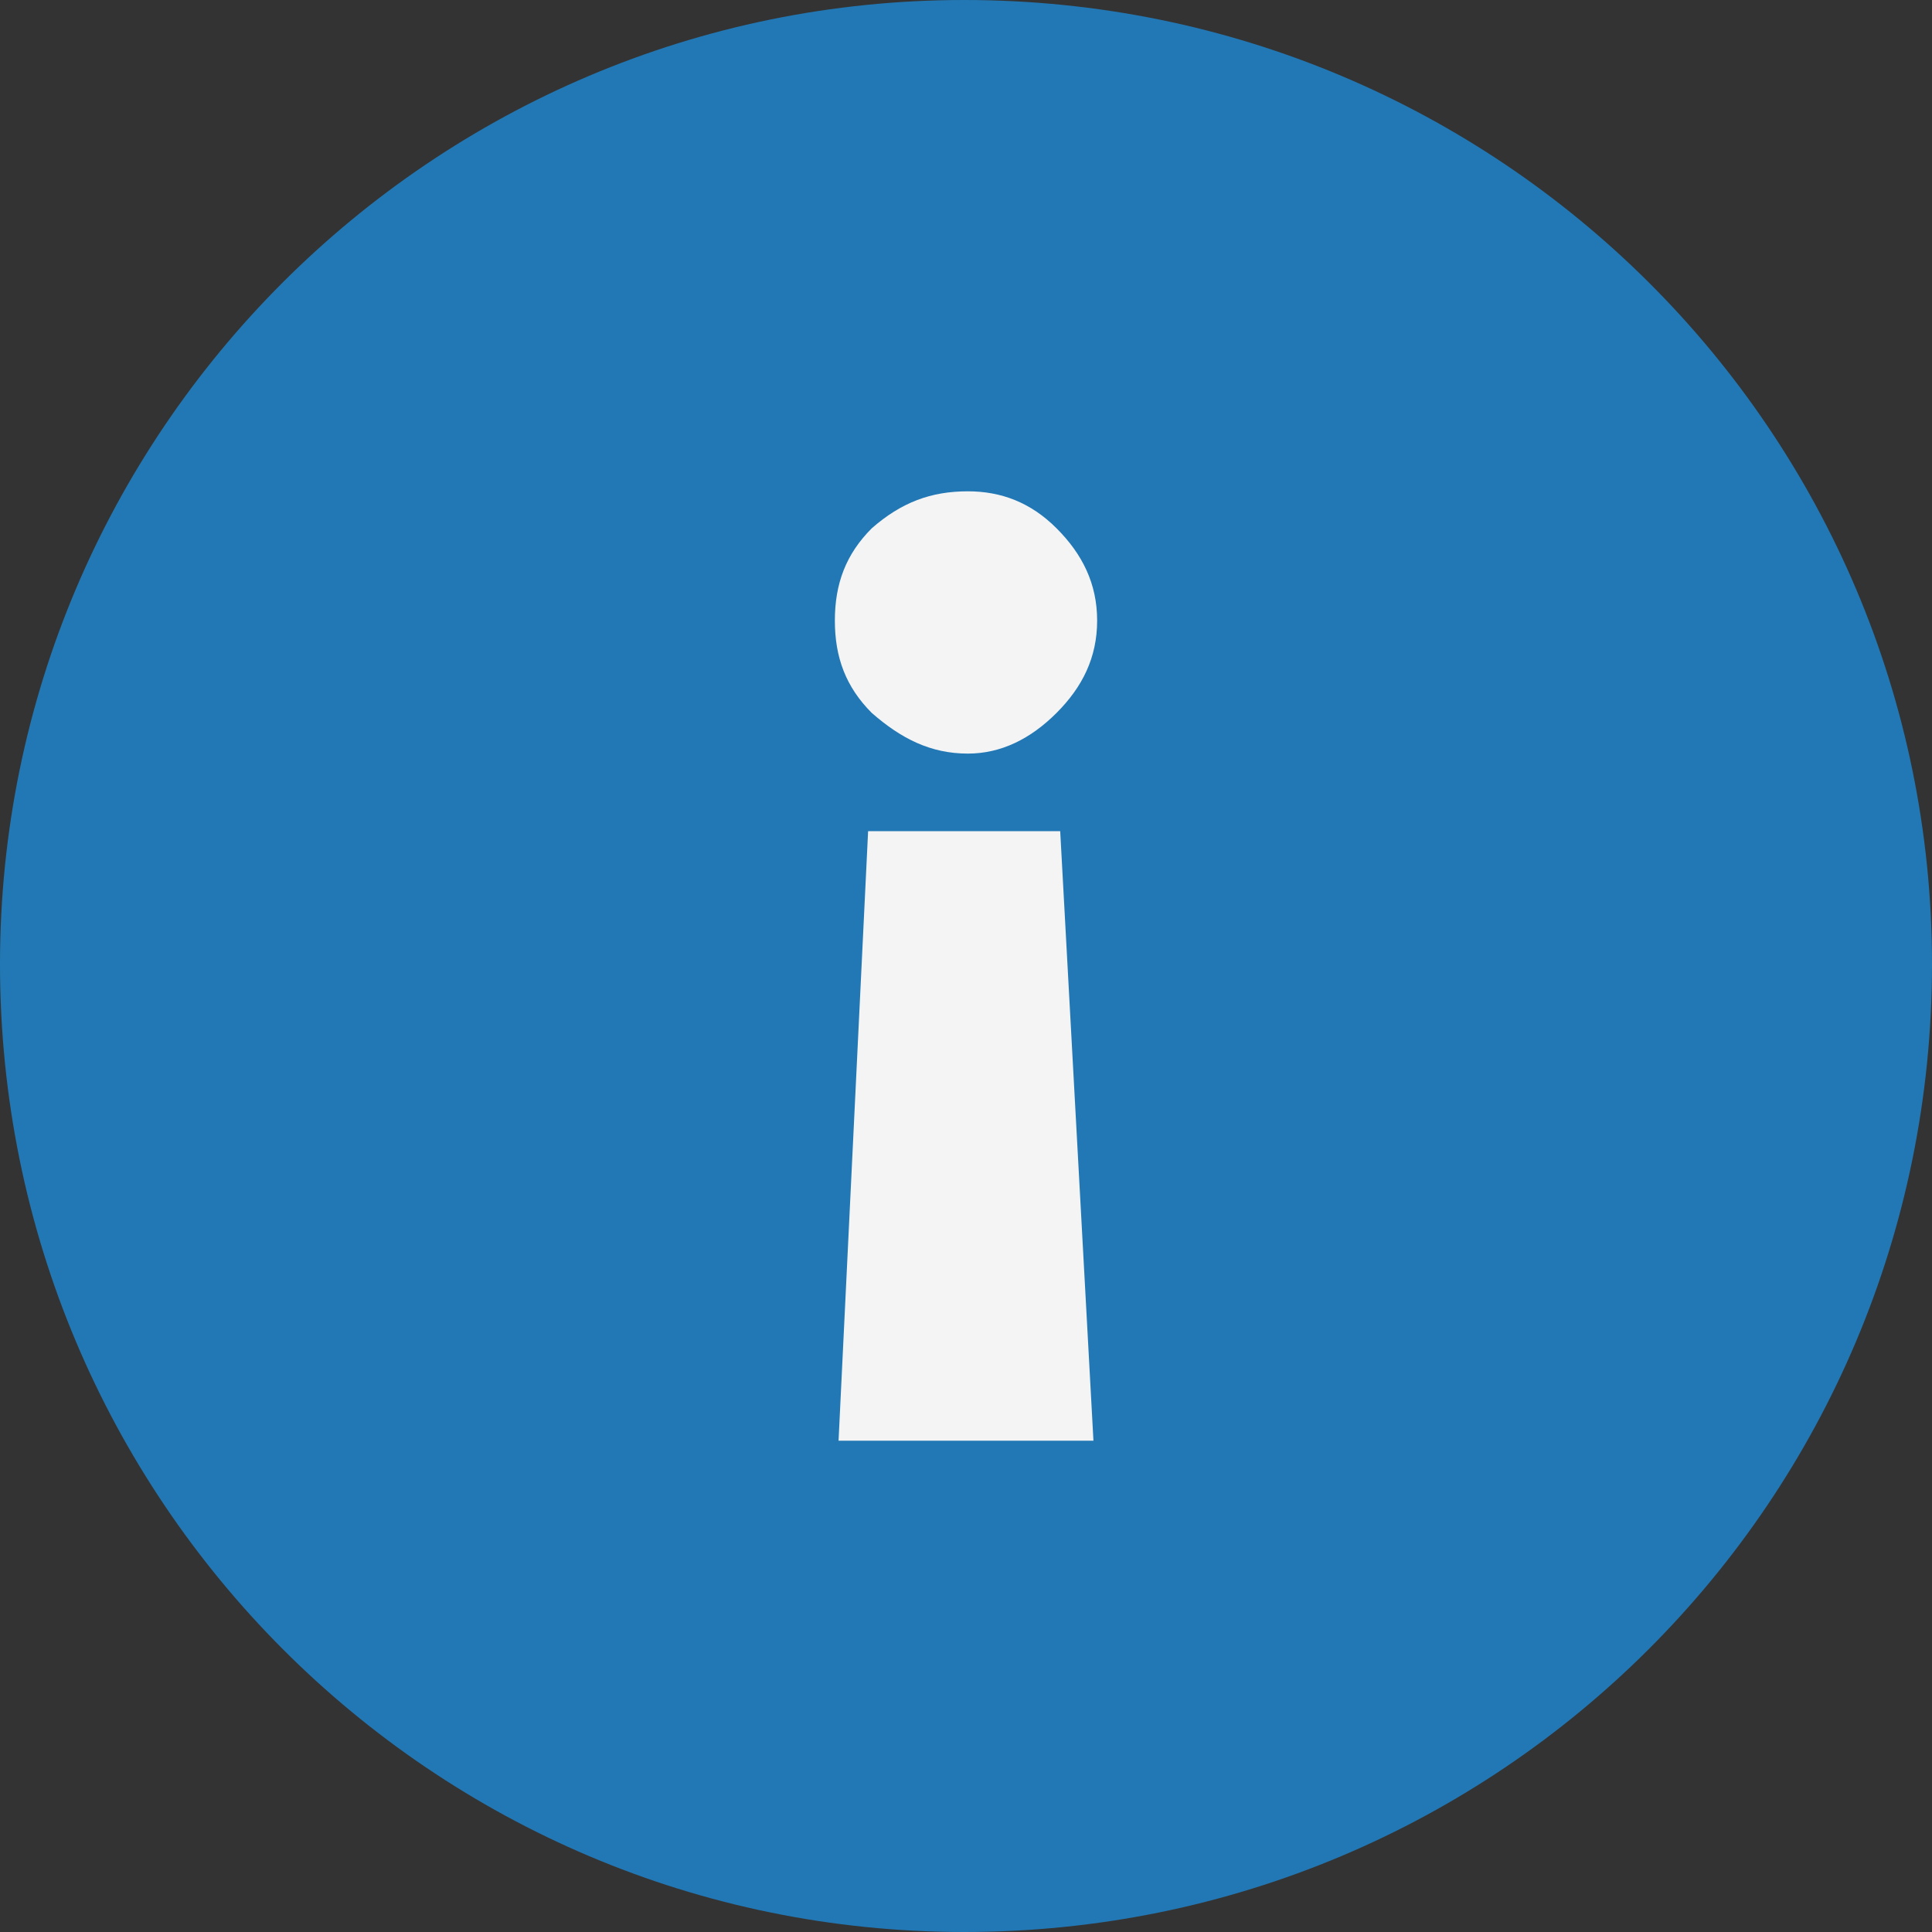 <?xml version="1.0" encoding="UTF-8"?>
<!DOCTYPE svg PUBLIC "-//W3C//DTD SVG 1.1//EN" "http://www.w3.org/Graphics/SVG/1.1/DTD/svg11.dtd">
<!-- Creator: CorelDRAW 2021.5 -->
<svg xmlns="http://www.w3.org/2000/svg" xml:space="preserve" width="138px" height="138px" version="1.1" style="shape-rendering:geometricPrecision; text-rendering:geometricPrecision; image-rendering:optimizeQuality; fill-rule:evenodd; clip-rule:evenodd"
viewBox="0 0 5.23 5.23"
 xmlns:xlink="http://www.w3.org/1999/xlink"
 xmlns:xodm="http://www.corel.com/coreldraw/odm/2003">
 <rect x="0" y="0" width="5.23" height="5.23" fill="#333333" stroke="none"/>
 <defs>
  <style type="text/css">
   <![CDATA[
    .fil0 {fill:#2278B5}
    .fil1 {fill:#F4F4F4;fill-rule:nonzero}
   ]]>
  </style>
 </defs>
 <g id="Слой_x0020_1">
  <path class="fil0" d="M2.61 0c1.45,0 2.62,1.17 2.62,2.61 0,1.45 -1.17,2.62 -2.62,2.62 -1.44,0 -2.61,-1.17 -2.61,-2.62 0,-1.44 1.17,-2.61 2.61,-2.61z"/>
  <path class="fil1" d="M2.35 2.25l0.52 0 0.09 1.65 -0.69 0 0.08 -1.65zm0.01 -0.82c0.08,-0.07 0.16,-0.1 0.26,-0.1 0.09,0 0.17,0.03 0.24,0.1 0.07,0.07 0.11,0.15 0.11,0.25 0,0.1 -0.04,0.18 -0.11,0.25 -0.07,0.07 -0.15,0.11 -0.24,0.11 -0.1,0 -0.18,-0.04 -0.26,-0.11 -0.07,-0.07 -0.1,-0.15 -0.1,-0.25 0,-0.1 0.03,-0.18 0.1,-0.25z"/>
 </g>
</svg>
